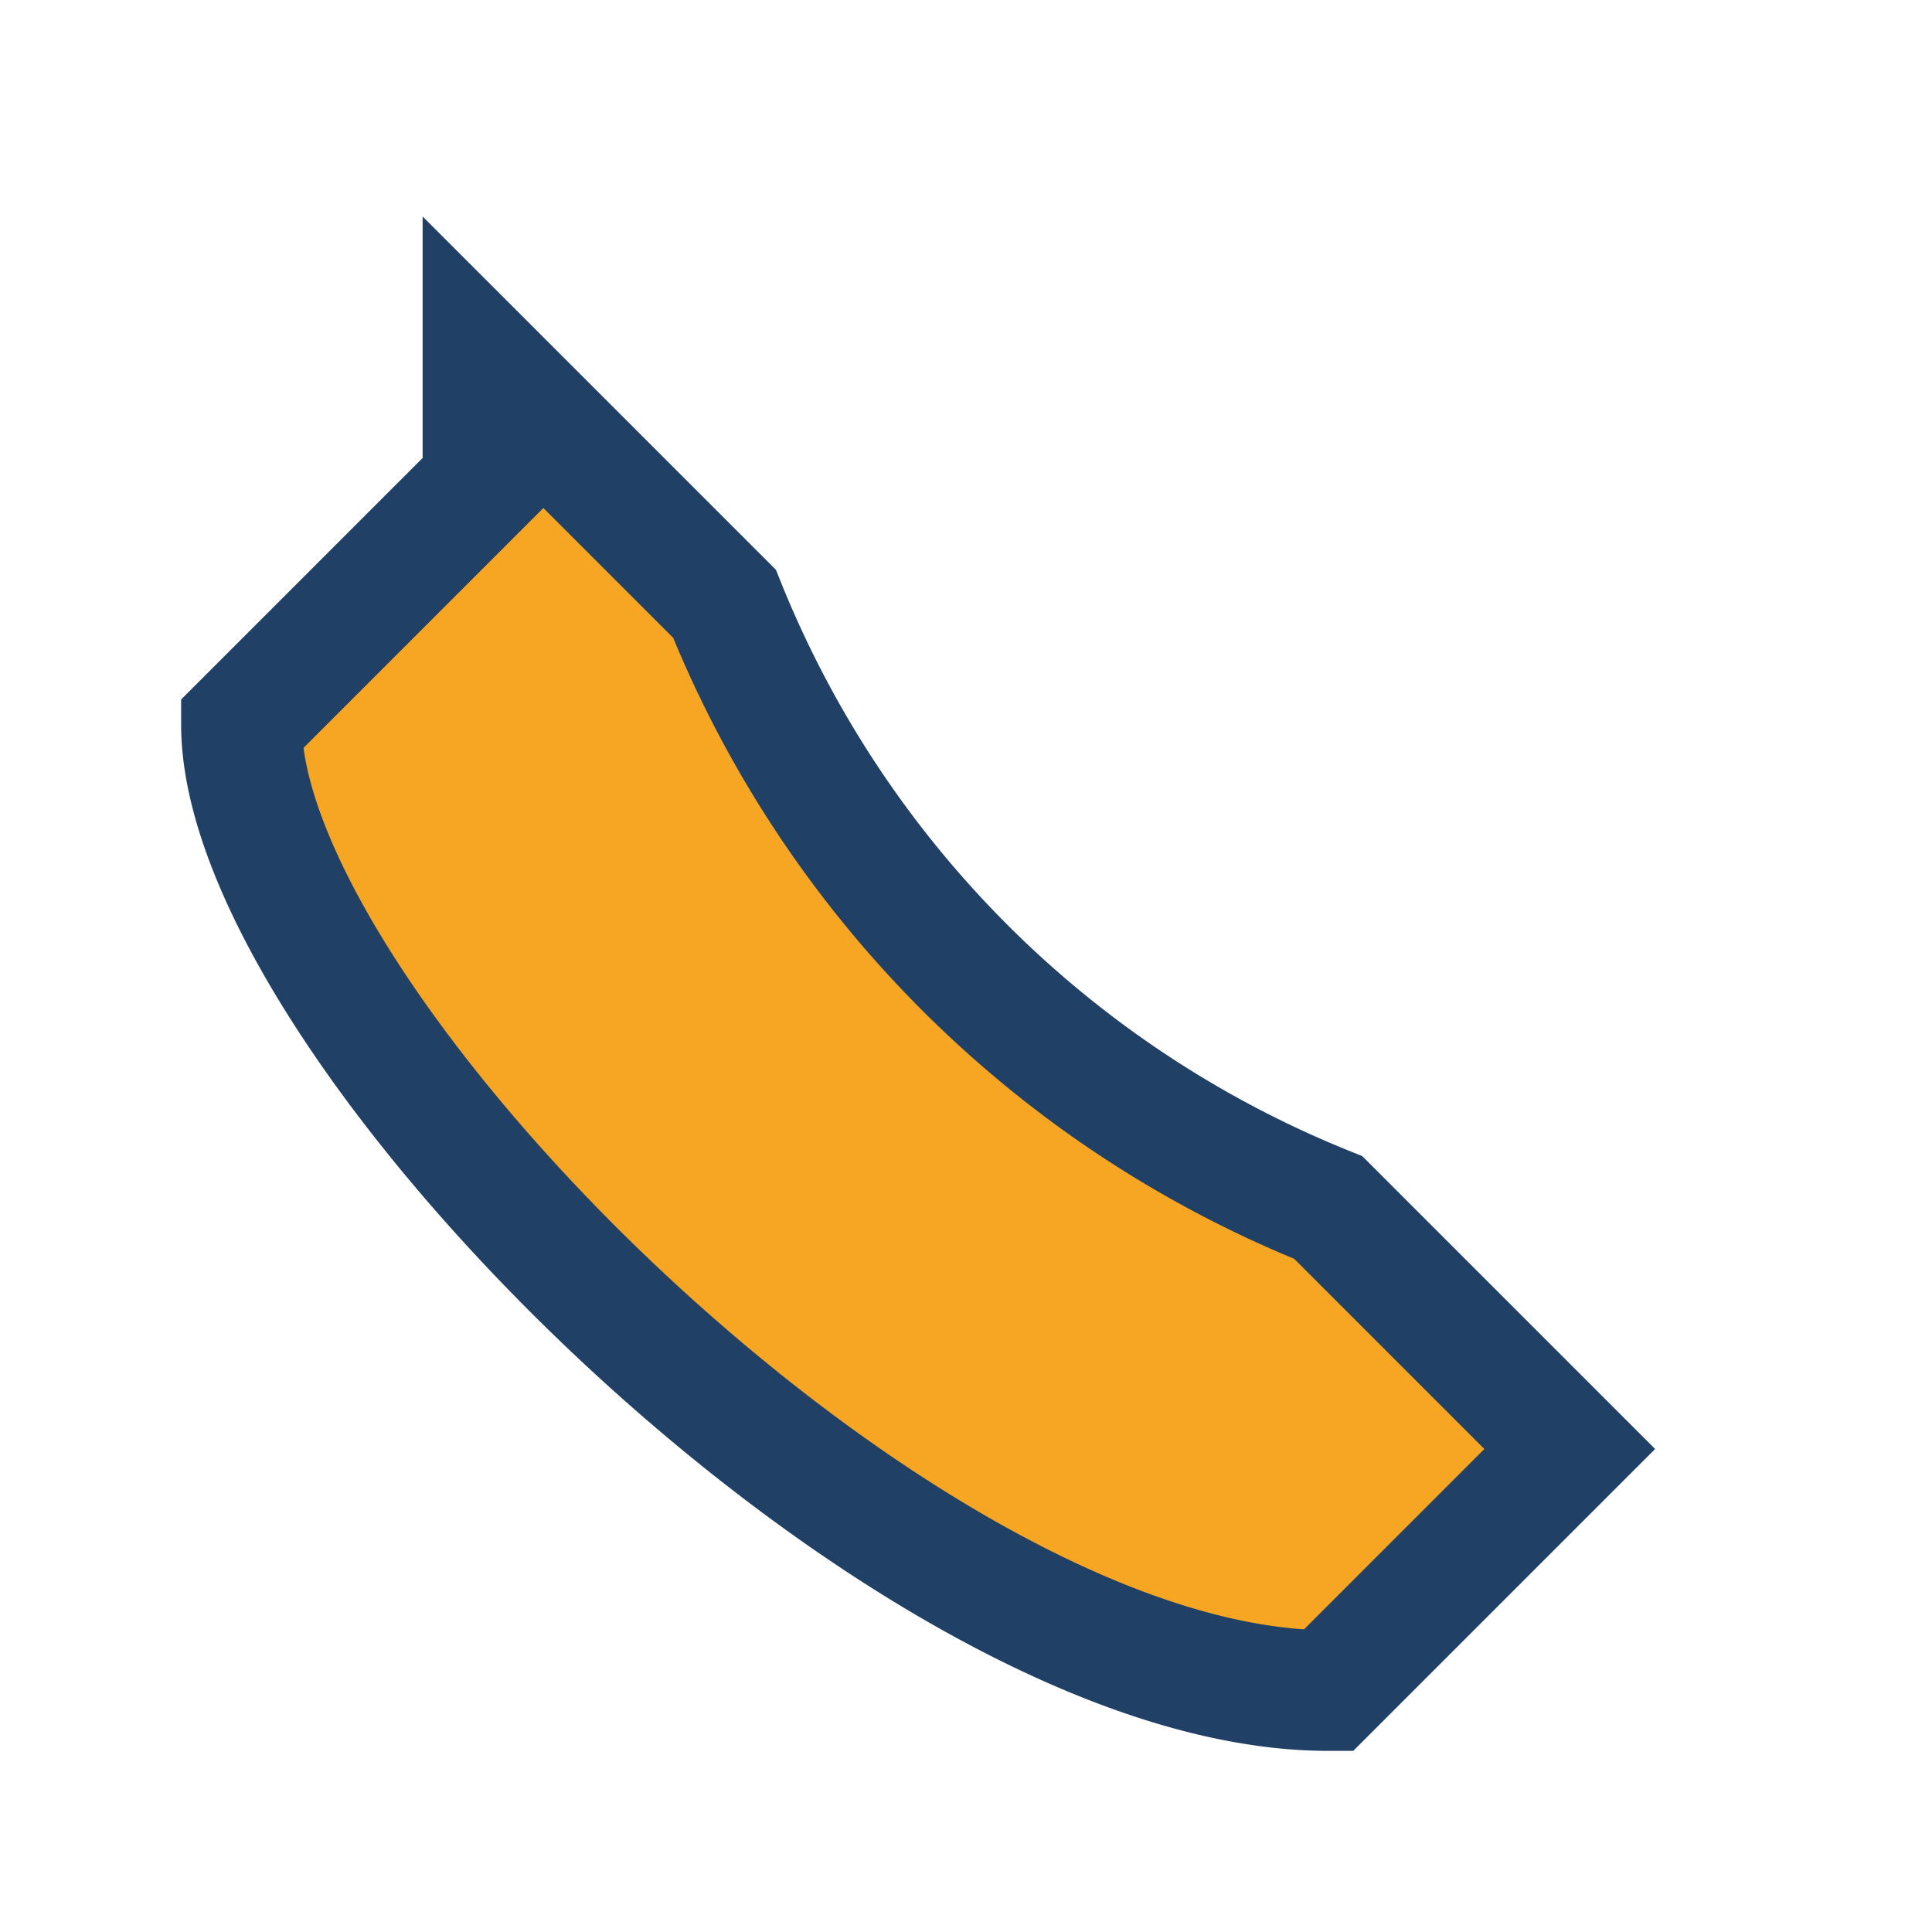 <?xml version="1.0" encoding="UTF-8"?>
<svg xmlns="http://www.w3.org/2000/svg" width="32" height="32" viewBox="0 0 32 32"><path d="M8 6l4 4a18 18 0 0 0 10 10l4 4-4 4C15 28 4 17 4 12l4-4z" fill="#F6A623" stroke="#214065" stroke-width="2"/></svg>